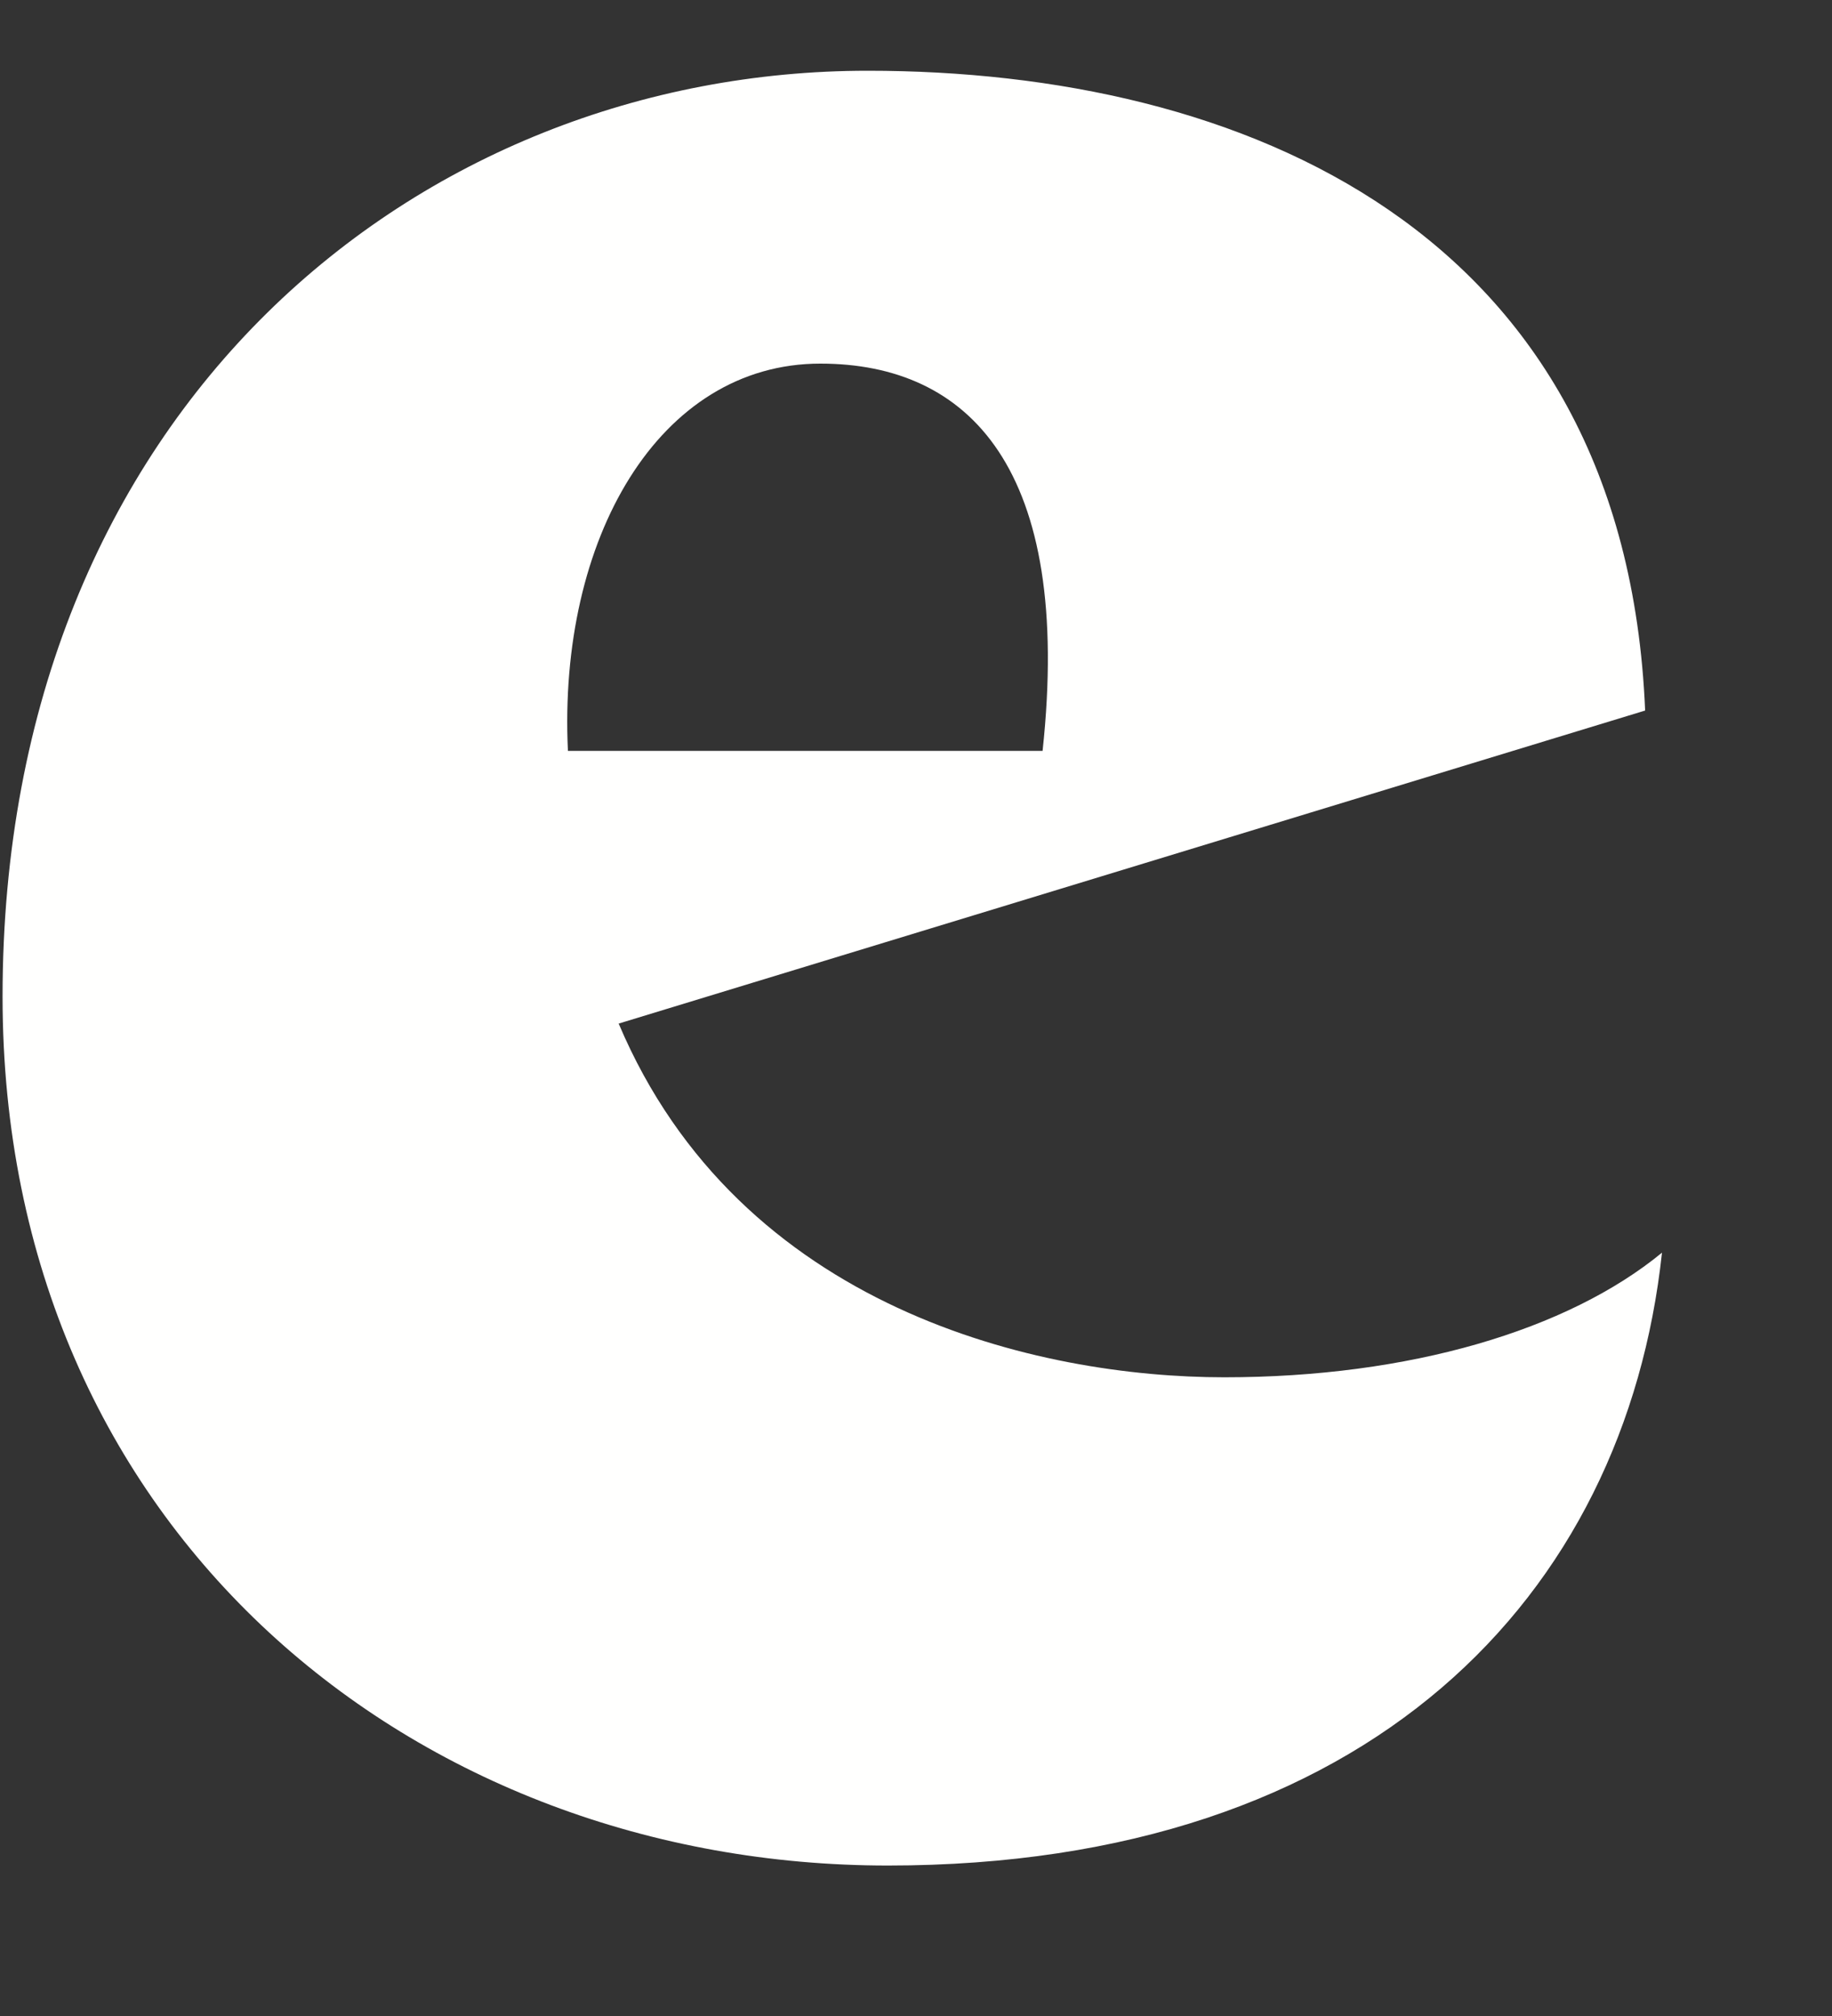 ﻿<?xml version="1.0" encoding="utf-8"?>
<svg version="1.1" xmlns:xlink="http://www.w3.org/1999/xlink" width="10px" height="11px" xmlns="http://www.w3.org/2000/svg">
  <rect width="100%" height="100%" fill="#333333" stroke="none"/>
  <g transform="matrix(1 0 0 1 -942 -968 )">
    <path d="M 0.014 5.438  C 0.014 8.36  2.274 10.179  4.846 10.179  C 7.473 10.179  8.87 8.709  9.072 6.835  C 8.557 7.258  7.694 7.515  6.683 7.515  C 5.673 7.515  4.038 7.147  3.377 5.585  C 3.377 5.585  8.98 3.877  8.98 3.877  C 8.87 1.249  6.775 0.386  4.736 0.386  C 2.293 0.386  0.014 2.223  0.014 5.438  Z M 5.691 4.097  C 5.691 4.097  3.1 4.097  3.1 4.097  C 3.045 2.94  3.596 1.984  4.478 1.984  C 5.287 1.984  5.857 2.554  5.691 4.097  Z " fill-rule="nonzero" fill="#fffffe" stroke="none" transform="matrix(1 0 0 1 942 968 )" />
  </g>
</svg>